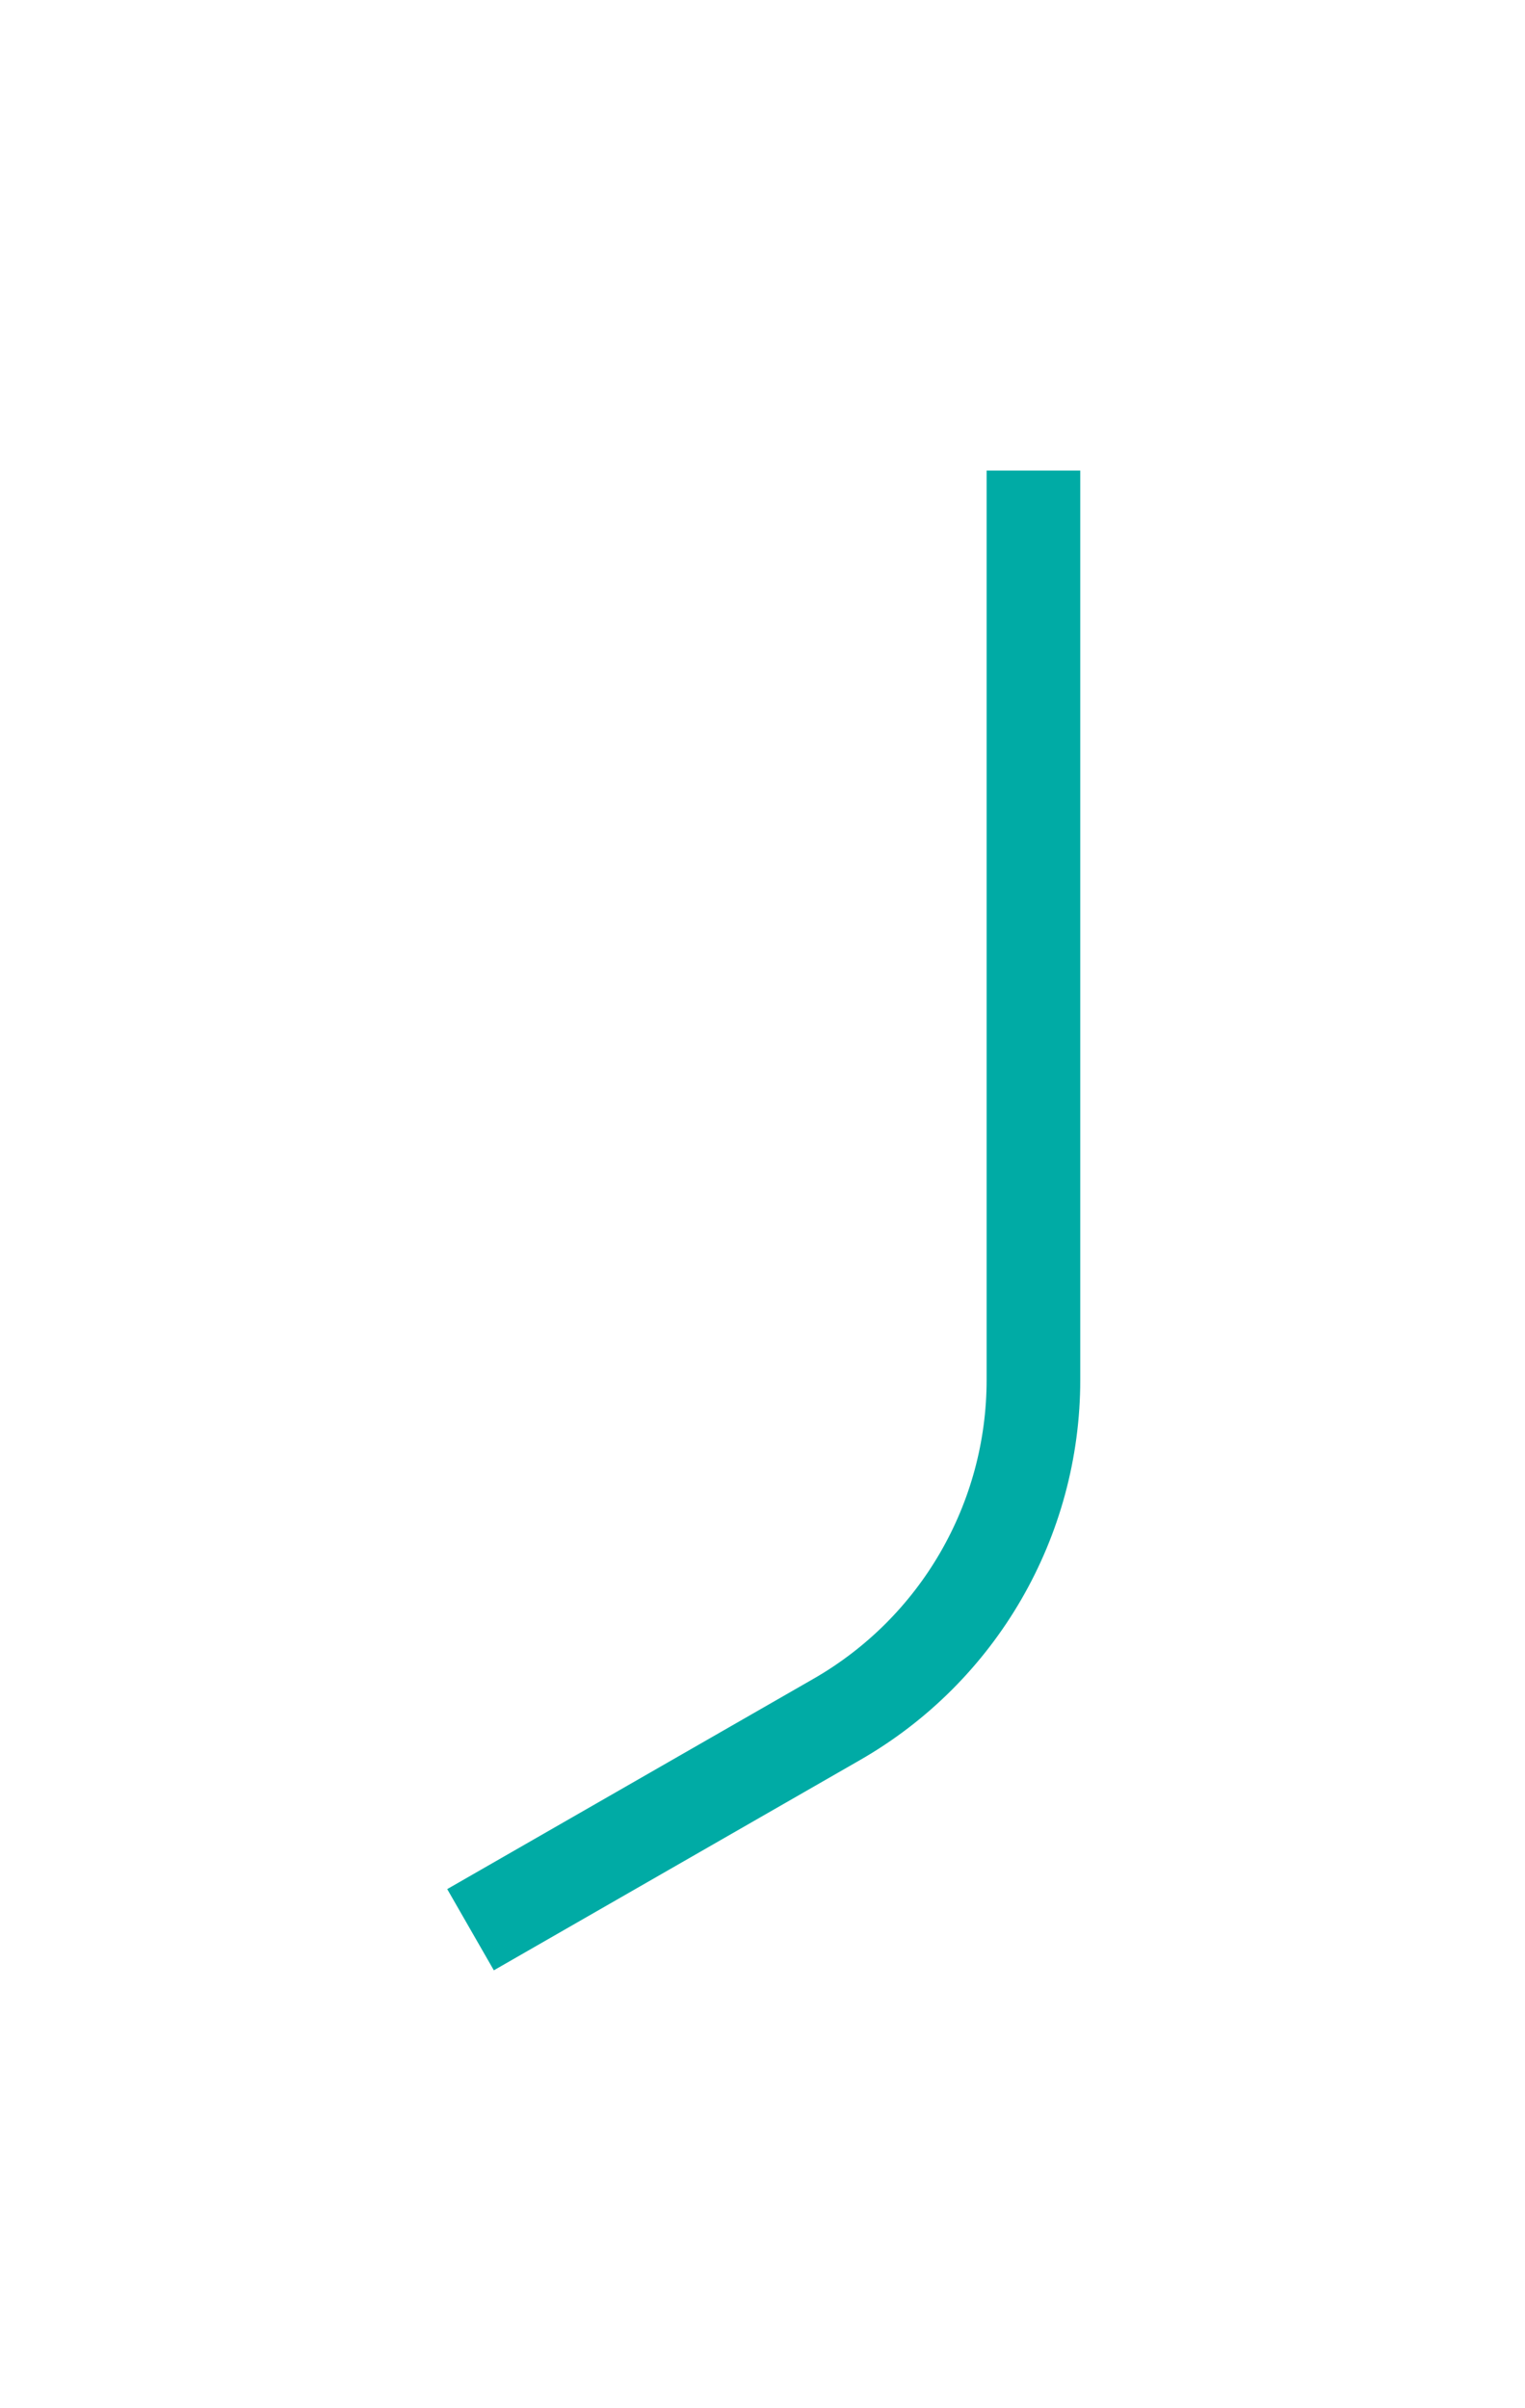<svg xmlns="http://www.w3.org/2000/svg" xmlns:xlink="http://www.w3.org/1999/xlink" xmlns:serif="http://www.serif.com/" width="100%" height="100%" viewBox="0 0 57 90" xml:space="preserve" style="fill-rule:evenodd;clip-rule:evenodd;stroke-miterlimit:10;"><path d="M38.627,17.587l0,33.98c0,5.24 -2.8,10.08 -7.35,12.69l-13.69,7.86" stroke="#00aba5" stroke-width="3.5" fill="rgba(0,0,0,0)"></path></svg>